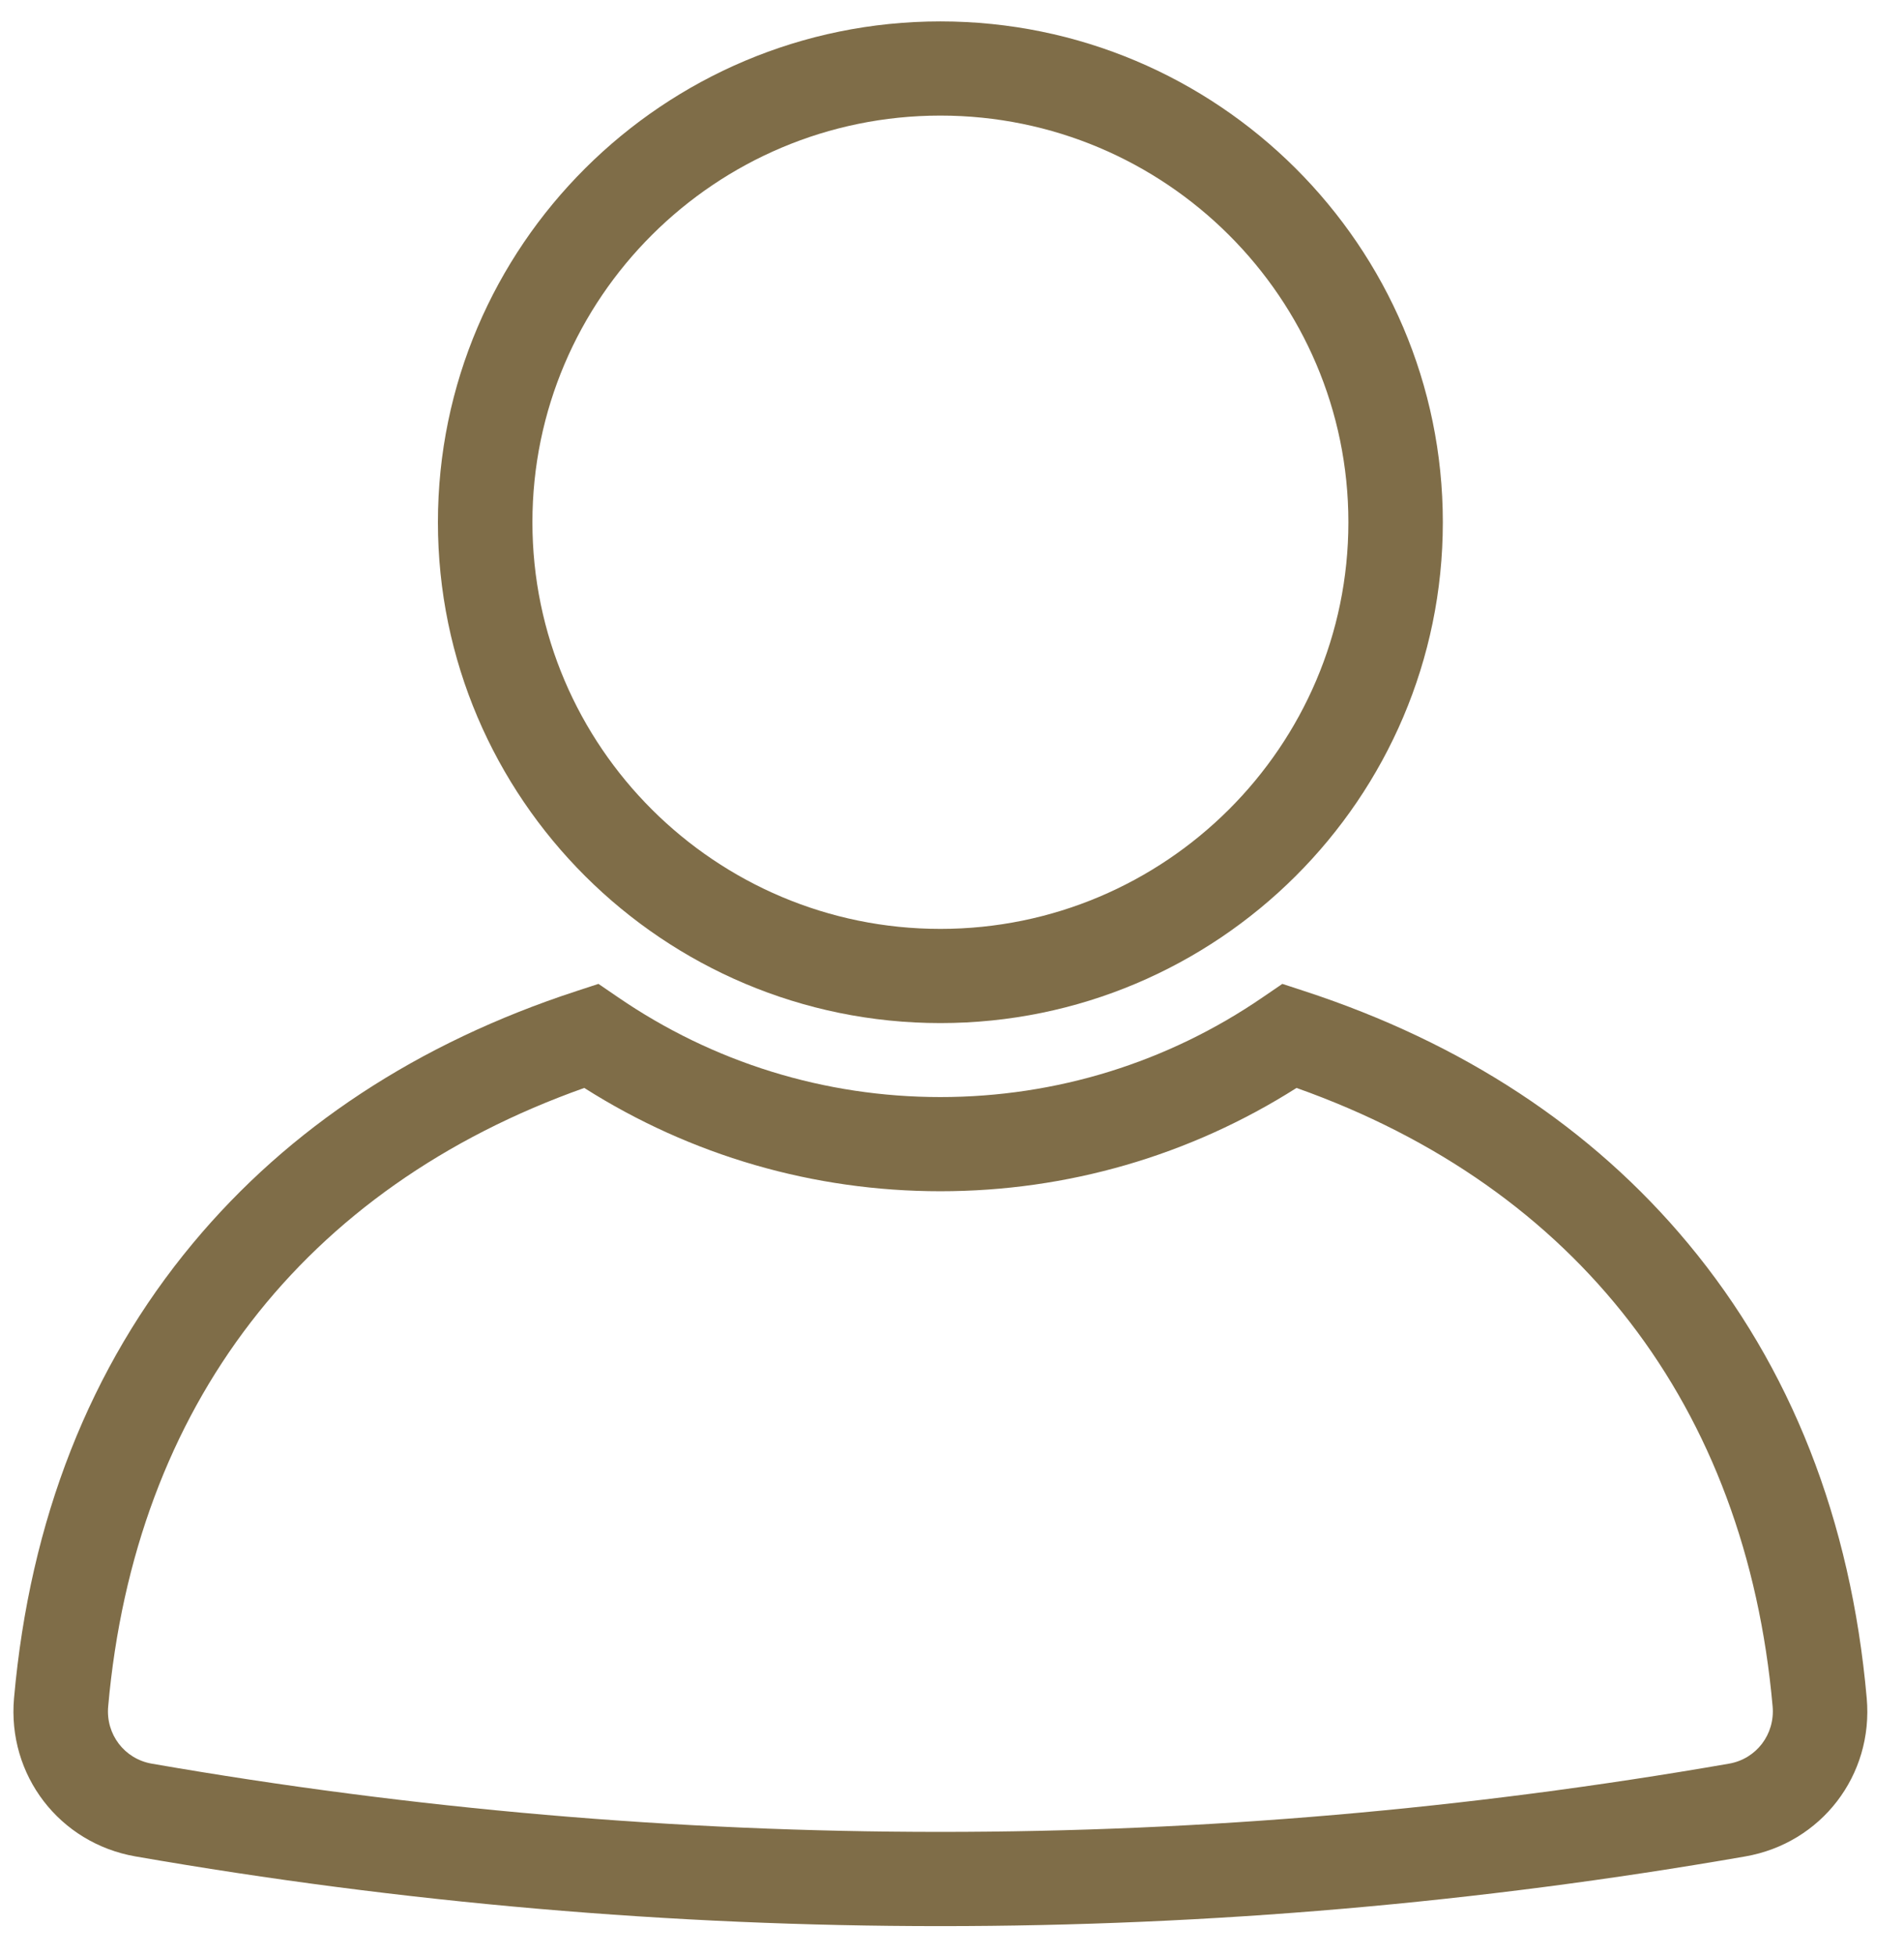 <svg width="38" height="39" viewBox="0 0 38 39" fill="none" xmlns="http://www.w3.org/2000/svg">
<path fill-rule="evenodd" clip-rule="evenodd" d="M11.661 21.705C6.058 23.693 2.69 28.059 2.159 34.045C2.109 34.601 2.484 35.092 3.03 35.186C13.473 37.001 24.064 37.001 34.507 35.186C35.053 35.092 35.427 34.601 35.378 34.045C34.847 28.059 31.478 23.693 25.876 21.705C23.748 23.055 21.301 23.766 18.768 23.766C16.236 23.766 13.789 23.055 11.661 21.705M18.768 38.427C13.402 38.427 8.035 37.964 2.706 37.037C1.187 36.773 0.144 35.416 0.28 33.879C0.596 30.324 1.796 27.271 3.848 24.806C5.768 22.499 8.343 20.806 11.501 19.774L11.944 19.629L12.329 19.892C14.232 21.198 16.459 21.887 18.768 21.887C21.078 21.887 23.305 21.198 25.208 19.892L25.593 19.629L26.036 19.774C29.194 20.806 31.769 22.499 33.689 24.806C35.741 27.271 36.941 30.324 37.256 33.879V33.879C37.393 35.416 36.35 36.773 34.831 37.037C29.502 37.964 24.135 38.427 18.768 38.427" fill="#7F6D48"/>
<path fill-rule="evenodd" clip-rule="evenodd" d="M18.768 2.306C14.279 2.306 10.626 5.945 10.626 10.419C10.626 14.892 14.279 18.532 18.768 18.532C23.258 18.532 26.911 14.892 26.911 10.419C26.911 5.945 23.258 2.306 18.768 2.306M18.768 20.411C13.239 20.411 8.74 15.928 8.74 10.419C8.74 4.909 13.239 0.427 18.768 0.427C24.298 0.427 28.796 4.909 28.796 10.419C28.796 15.928 24.298 20.411 18.768 20.411" fill="#7F6D48"/>
</svg>
